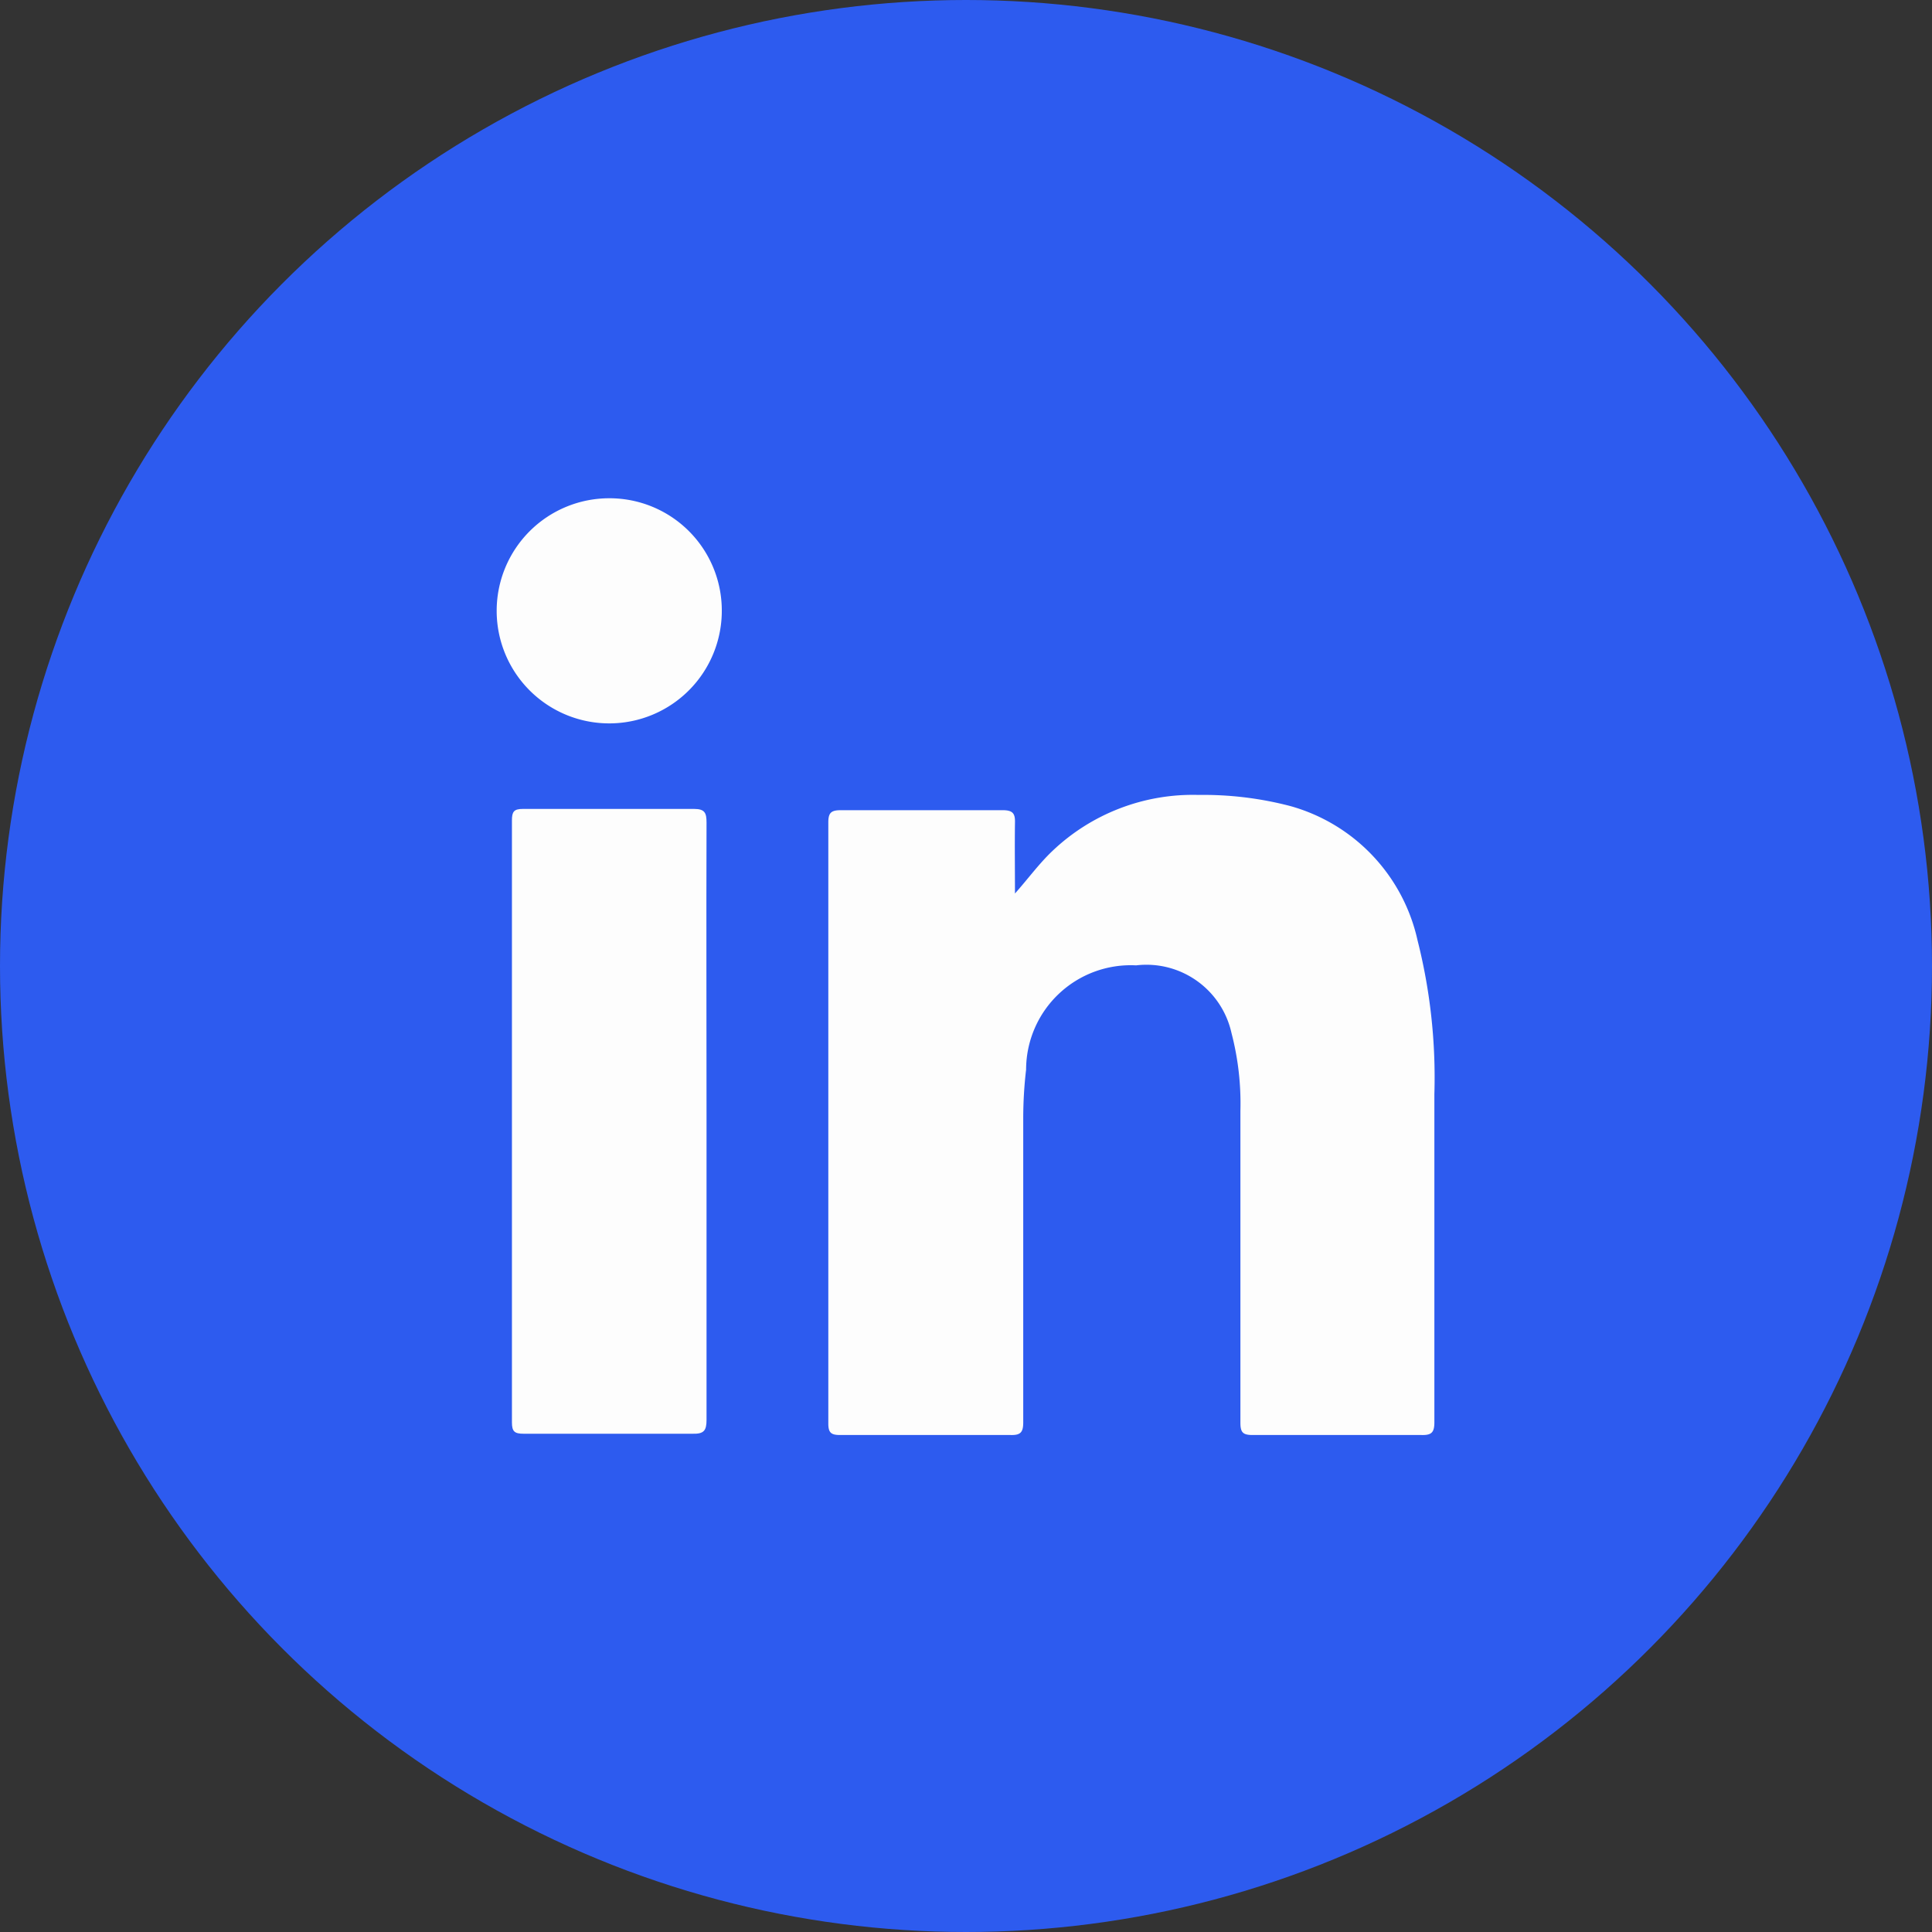 <svg xmlns="http://www.w3.org/2000/svg" viewBox="0 0 60.76 60.76"><rect x="0" y="0" width="60.76" height="60.76" fill="#333333" stroke="none"/><defs><style>.cls-1{fill:#2d5bef;}.cls-2{fill:#fdfdfd;}</style></defs><g id="Layer_2" data-name="Layer 2"><g id="Layer_1-2" data-name="Layer 1"><circle class="cls-1" cx="30.38" cy="30.38" r="30.38"/><path class="cls-2" d="M31.92,28.1c.41-.46.75-.93,1.17-1.33A6.4,6.4,0,0,1,37.69,25a10.79,10.79,0,0,1,2.89.35,5.65,5.65,0,0,1,4,4.22,17.58,17.58,0,0,1,.53,4.84c0,3.44,0,6.88,0,10.32,0,.32-.09.41-.41.4q-2.65,0-5.31,0c-.31,0-.38-.09-.38-.39q0-4.91,0-9.81a8.76,8.76,0,0,0-.28-2.44,2.74,2.74,0,0,0-3-2.13,3.29,3.29,0,0,0-3.46,3.28,13.13,13.13,0,0,0-.09,1.54q0,4.77,0,9.55c0,.31-.08.41-.4.4-1.79,0-3.57,0-5.36,0-.28,0-.37-.07-.37-.36q0-9.45,0-18.91c0-.31.1-.38.4-.38,1.69,0,3.39,0,5.08,0,.32,0,.4.1.39.4C31.91,26.59,31.92,27.34,31.92,28.1Z"/><path class="cls-2" d="M22.22,35.3c0,3.11,0,6.23,0,9.35,0,.34-.08.45-.44.44q-2.66,0-5.31,0c-.29,0-.37-.07-.37-.36q0-9.46,0-18.93c0-.27.06-.36.34-.36,1.8,0,3.59,0,5.39,0,.34,0,.39.13.39.43C22.21,29,22.22,32.15,22.22,35.3Z"/><path class="cls-2" d="M22.7,19.19a3.54,3.54,0,1,1-3.53-3.52A3.53,3.53,0,0,1,22.7,19.19Z"/></g></g></svg>